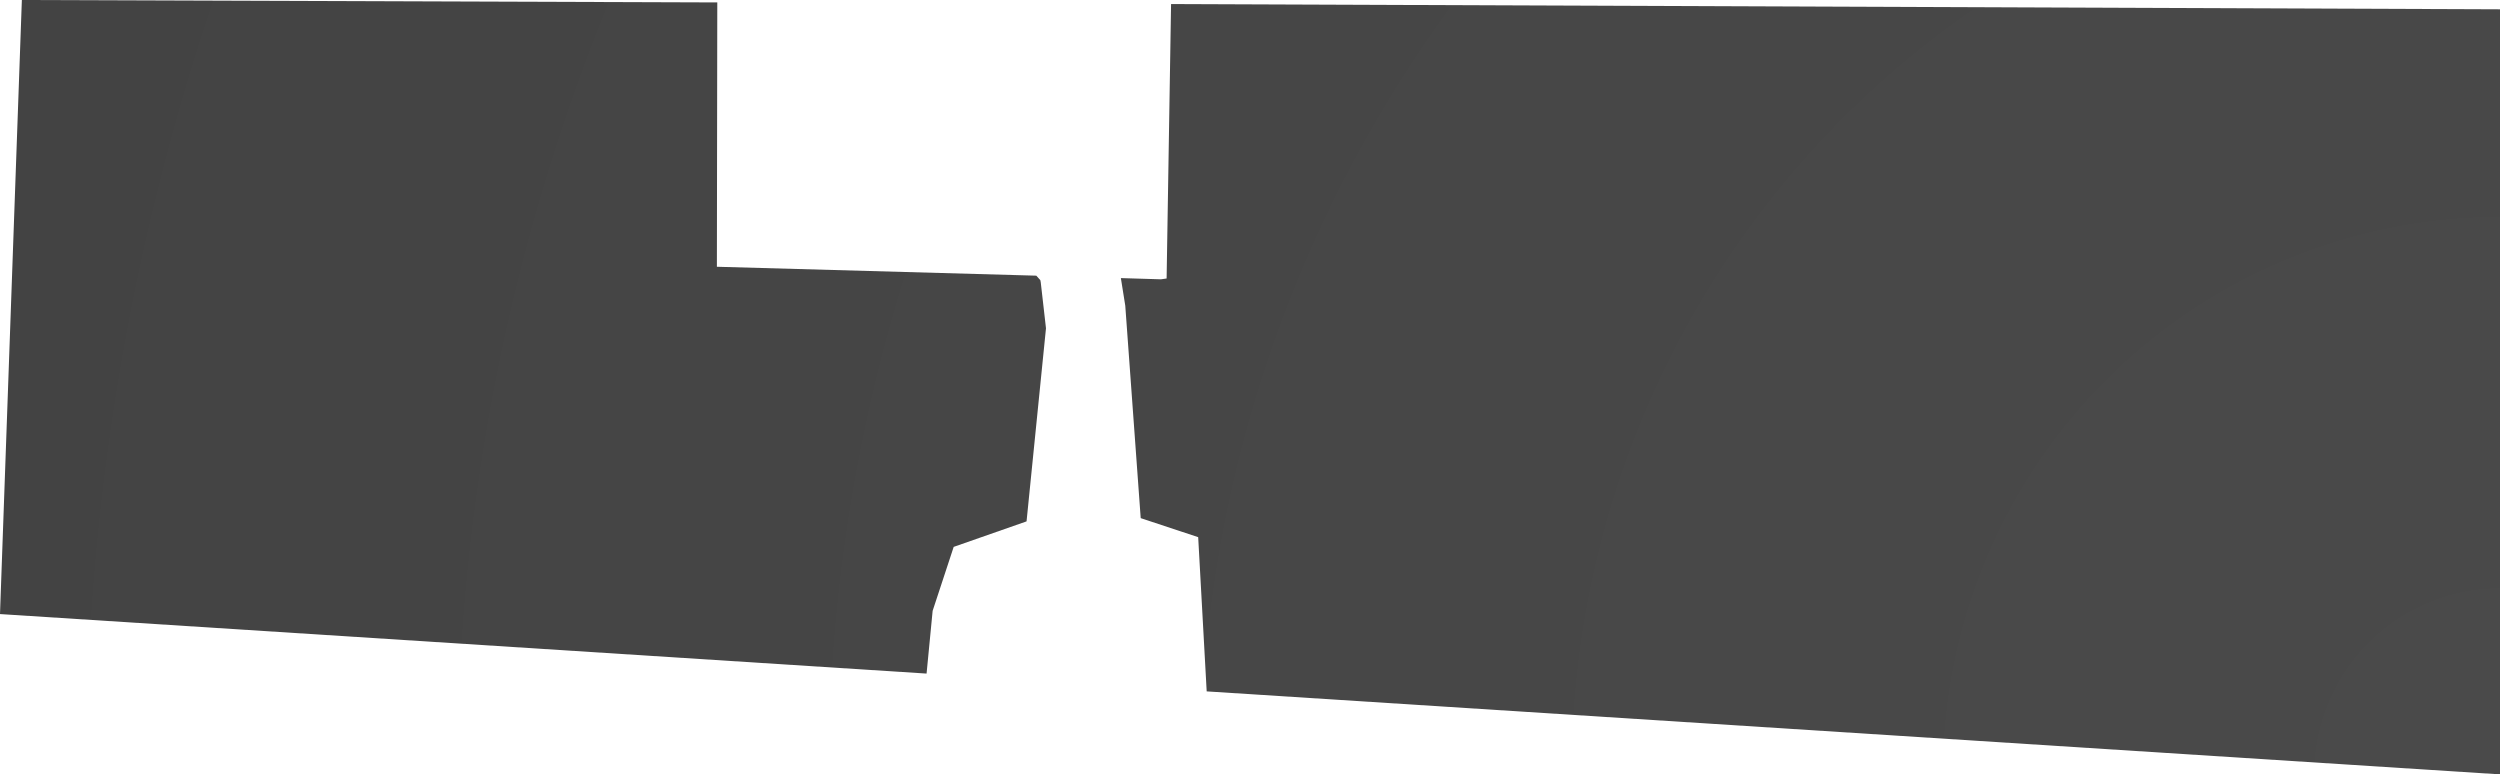 <?xml version="1.0" encoding="UTF-8" standalone="no"?>
<svg xmlns:xlink="http://www.w3.org/1999/xlink" height="95.65px" width="308.8px" xmlns="http://www.w3.org/2000/svg">
  <g transform="matrix(1.0, 0.0, 0.0, 1.0, 129.8, 92.4)">
    <path d="M-129.8 -16.55 L-127.1 -92.4 -41.2 -92.1 -41.25 -59.45 -1.8 -58.35 -1.3 -57.8 -1.25 -57.55 -0.6 -51.85 -3.0 -28.0 -12.0 -24.85 -14.6 -16.95 -15.35 -9.2 -129.8 -16.55 M8.65 -58.05 L13.6 -57.9 14.3 -58.0 14.85 -91.9 179.0 -91.25 179.0 3.25 19.25 -7.0 18.2 -26.05 11.1 -28.4 9.2 -54.55 9.2 -54.6 8.65 -58.05" fill="url(#gradient0)" fill-rule="evenodd" stroke="none"/>
  </g>
  <defs>
    <radialGradient cx="0" cy="0" gradientTransform="matrix(0.392, 0.0, 0.0, 0.392, 179.0, 3.2)" gradientUnits="userSpaceOnUse" id="gradient0" r="819.2" spreadMethod="pad">
      <stop offset="0.0" stop-color="#4a4a4a"/>
      <stop offset="1.0" stop-color="#434343"/>
    </radialGradient>
  </defs>
</svg>
